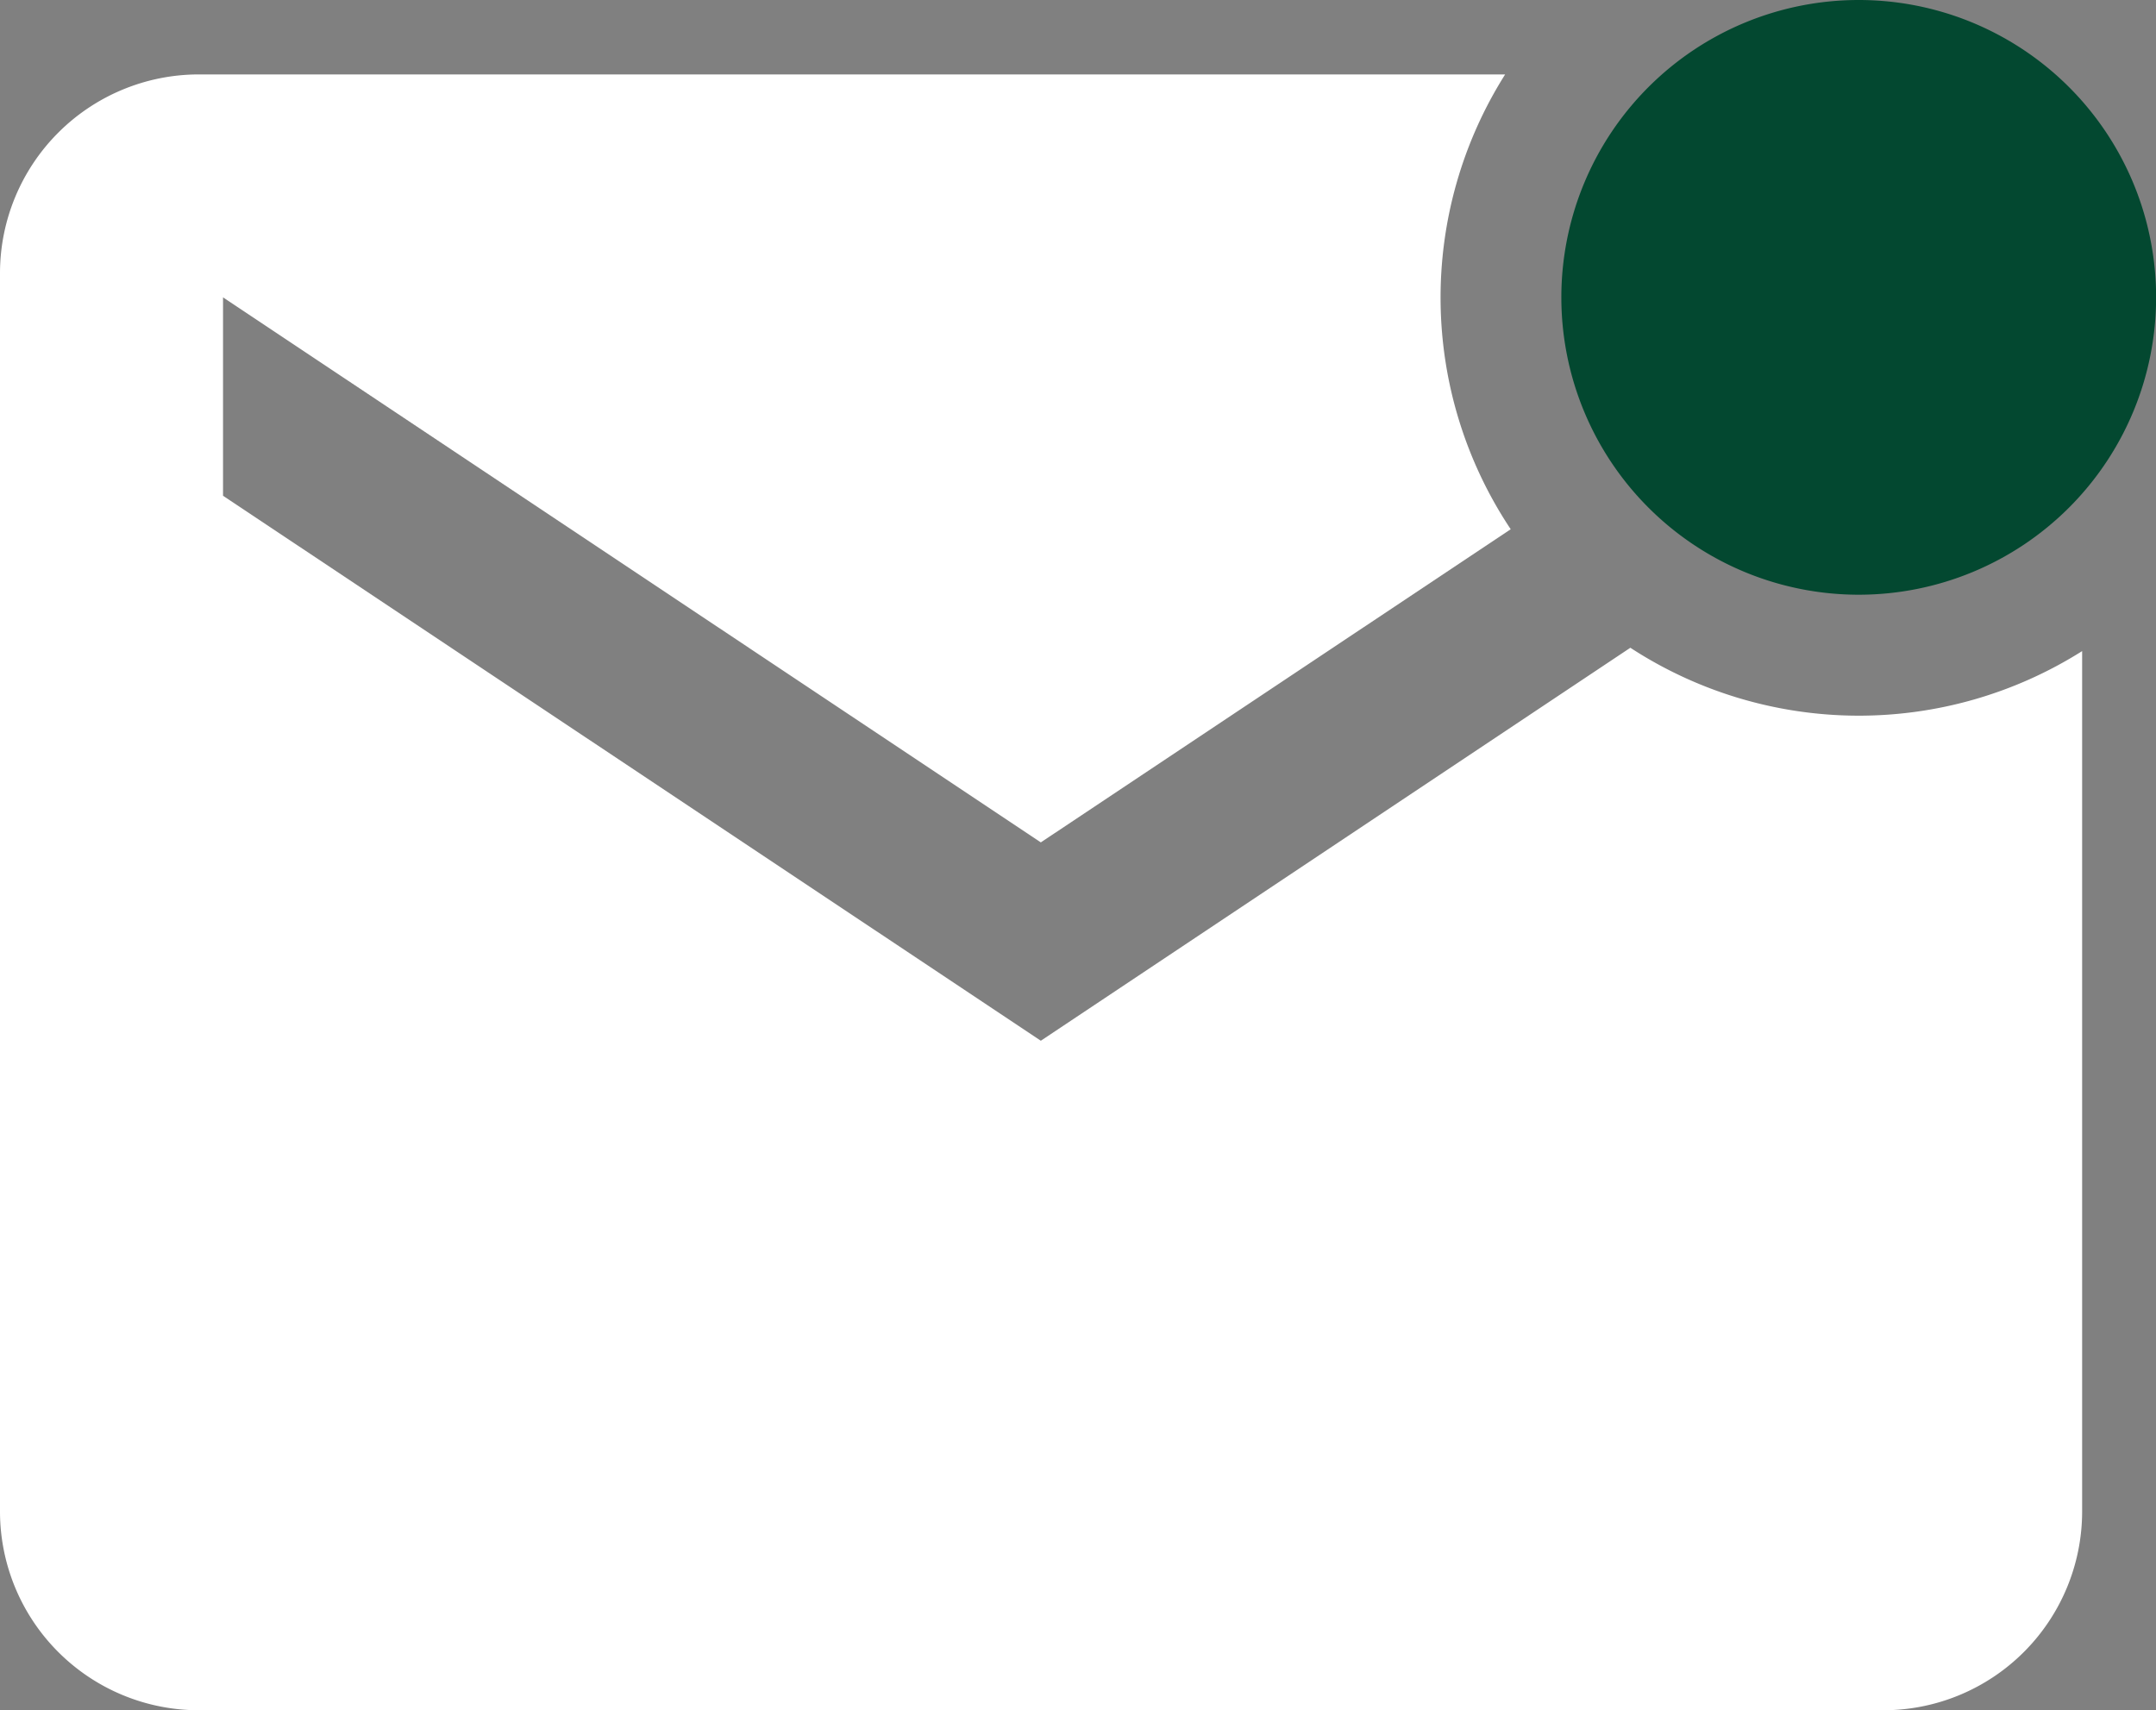 <svg xmlns="http://www.w3.org/2000/svg" width="57.354" height="45.5" viewBox="0 0 57.354 45.5"><rect x="0" y="0" width="57.354" height="45.5" fill="#808080" stroke="none"/><g transform="translate(-2.25 -4.5)"><path d="M41.7,12.411A7.911,7.911,0,1,1,33.786,4.5,7.911,7.911,0,0,1,41.7,12.411Z" transform="translate(17.907 0)" fill="#034830"/><path d="M45.624,20.878,29.938,31.335,8.183,16.836V11.558l21.755,14.5,12.5-8.331a11.114,11.114,0,0,1-.148-12.1H7.528A5.291,5.291,0,0,0,2.25,10.9V43.869a5.291,5.291,0,0,0,5.278,5.278H52.361a5.291,5.291,0,0,0,5.278-5.278v-22.9a11.127,11.127,0,0,1-12.015-.087Z" transform="translate(0 0.853)" fill="#fff"/></g></svg>